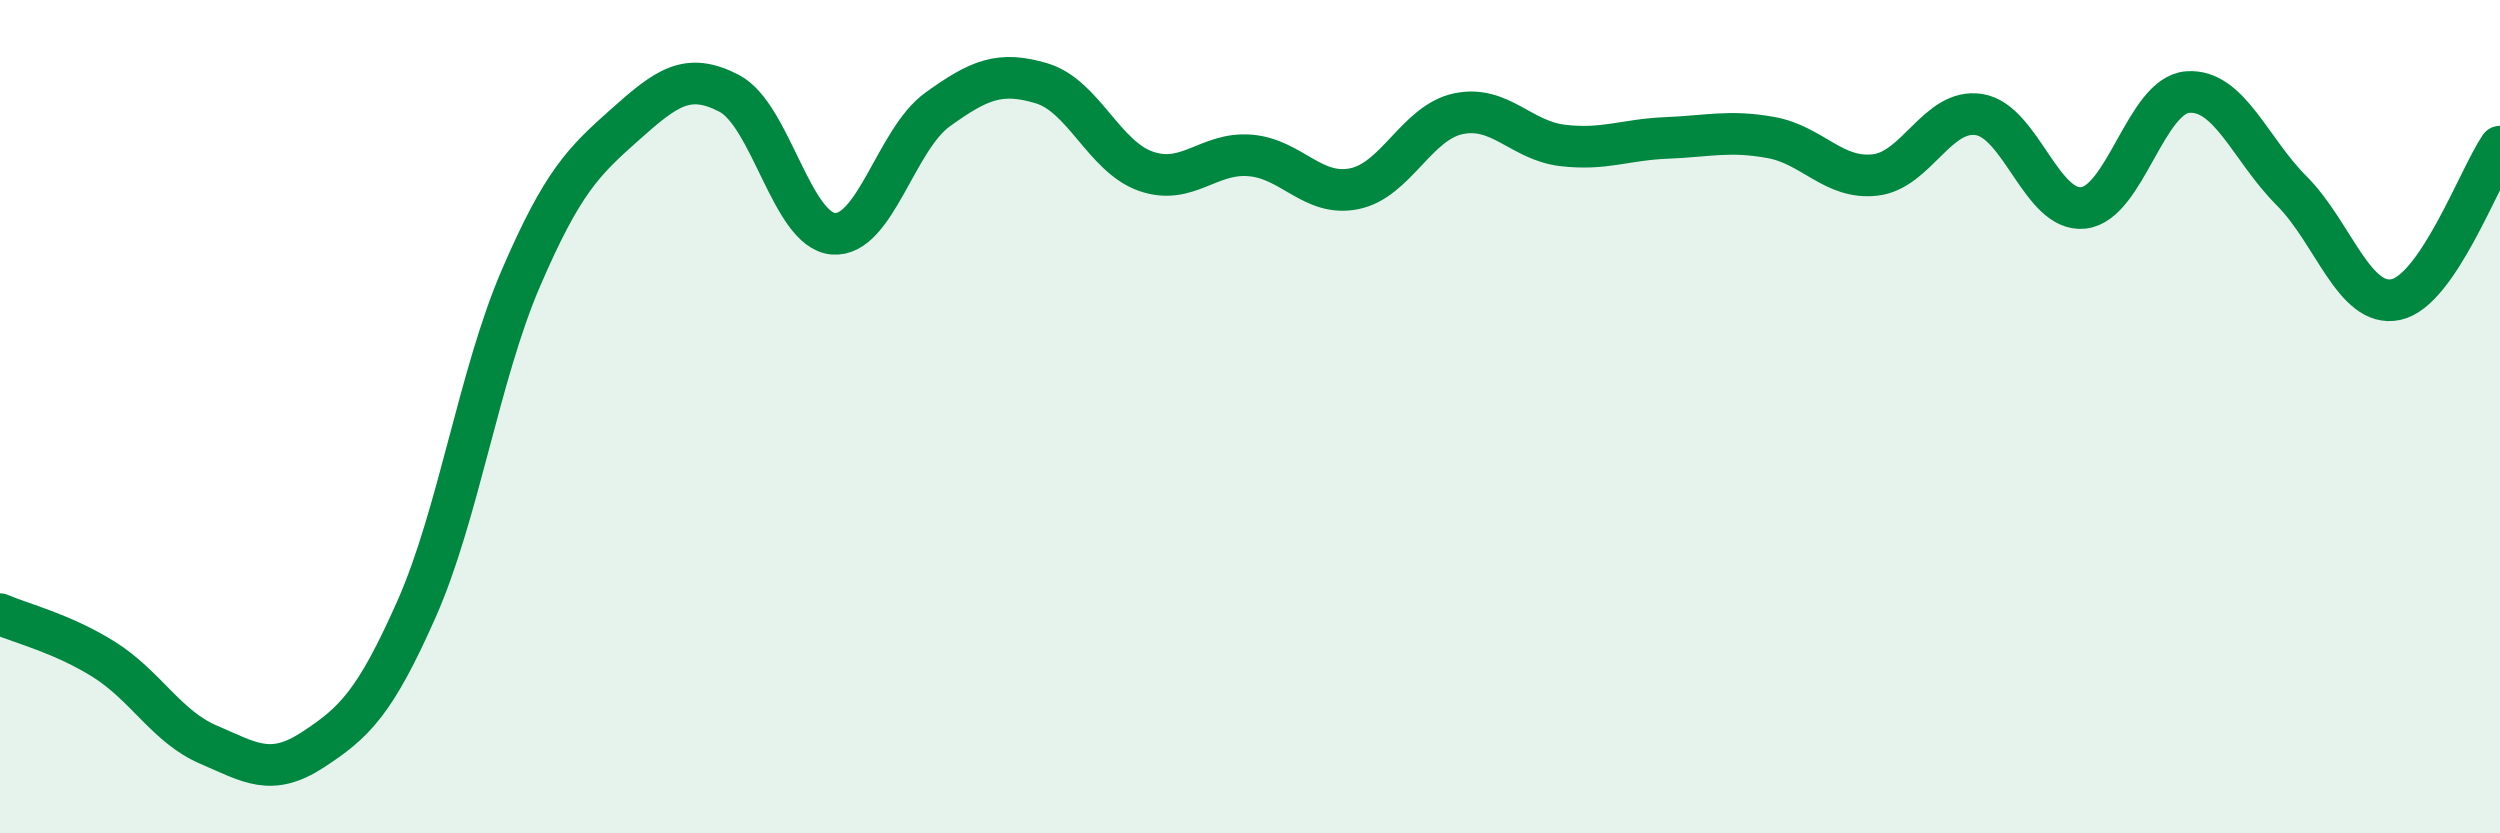 
    <svg width="60" height="20" viewBox="0 0 60 20" xmlns="http://www.w3.org/2000/svg">
      <path
        d="M 0,14.74 C 0.5,14.96 1.5,15.2 2.5,15.83 C 3.5,16.46 4,17.44 5,17.87 C 6,18.3 6.5,18.65 7.5,18 C 8.5,17.35 9,16.87 10,14.61 C 11,12.35 11.5,9 12.5,6.68 C 13.5,4.36 14,3.88 15,2.99 C 16,2.1 16.5,1.72 17.5,2.24 C 18.5,2.76 19,5.53 20,5.61 C 21,5.69 21.5,3.35 22.5,2.63 C 23.5,1.91 24,1.7 25,2 C 26,2.3 26.5,3.76 27.5,4.11 C 28.5,4.46 29,3.65 30,3.73 C 31,3.81 31.5,4.73 32.5,4.53 C 33.5,4.33 34,2.94 35,2.73 C 36,2.52 36.5,3.37 37.5,3.49 C 38.5,3.61 39,3.35 40,3.31 C 41,3.27 41.5,3.12 42.5,3.3 C 43.5,3.48 44,4.31 45,4.2 C 46,4.09 46.5,2.59 47.5,2.75 C 48.5,2.91 49,5.1 50,4.99 C 51,4.88 51.5,2.29 52.5,2.21 C 53.5,2.13 54,3.58 55,4.58 C 56,5.58 56.5,7.4 57.5,7.19 C 58.5,6.98 59.5,4.25 60,3.52L60 20L0 20Z"
        fill="#008740"
        opacity="0.1"
        stroke-linecap="round"
        stroke-linejoin="round"
      />
      <path
        d="M 0,14.74 C 0.5,14.96 1.5,15.2 2.5,15.83 C 3.5,16.46 4,17.44 5,17.87 C 6,18.3 6.5,18.65 7.5,18 C 8.5,17.35 9,16.87 10,14.61 C 11,12.35 11.5,9 12.5,6.68 C 13.5,4.36 14,3.88 15,2.99 C 16,2.1 16.5,1.72 17.5,2.24 C 18.5,2.76 19,5.53 20,5.61 C 21,5.69 21.5,3.35 22.5,2.63 C 23.5,1.91 24,1.7 25,2 C 26,2.3 26.5,3.76 27.5,4.11 C 28.5,4.46 29,3.65 30,3.73 C 31,3.81 31.5,4.73 32.5,4.53 C 33.5,4.33 34,2.94 35,2.73 C 36,2.52 36.5,3.37 37.5,3.49 C 38.5,3.61 39,3.35 40,3.31 C 41,3.27 41.5,3.12 42.5,3.3 C 43.5,3.48 44,4.31 45,4.2 C 46,4.09 46.5,2.59 47.5,2.75 C 48.5,2.91 49,5.1 50,4.99 C 51,4.88 51.5,2.29 52.5,2.21 C 53.5,2.13 54,3.58 55,4.58 C 56,5.58 56.5,7.4 57.5,7.19 C 58.5,6.98 59.5,4.25 60,3.52"
        stroke="#008740"
        stroke-width="1"
        fill="none"
        stroke-linecap="round"
        stroke-linejoin="round"
      />
    </svg>
  